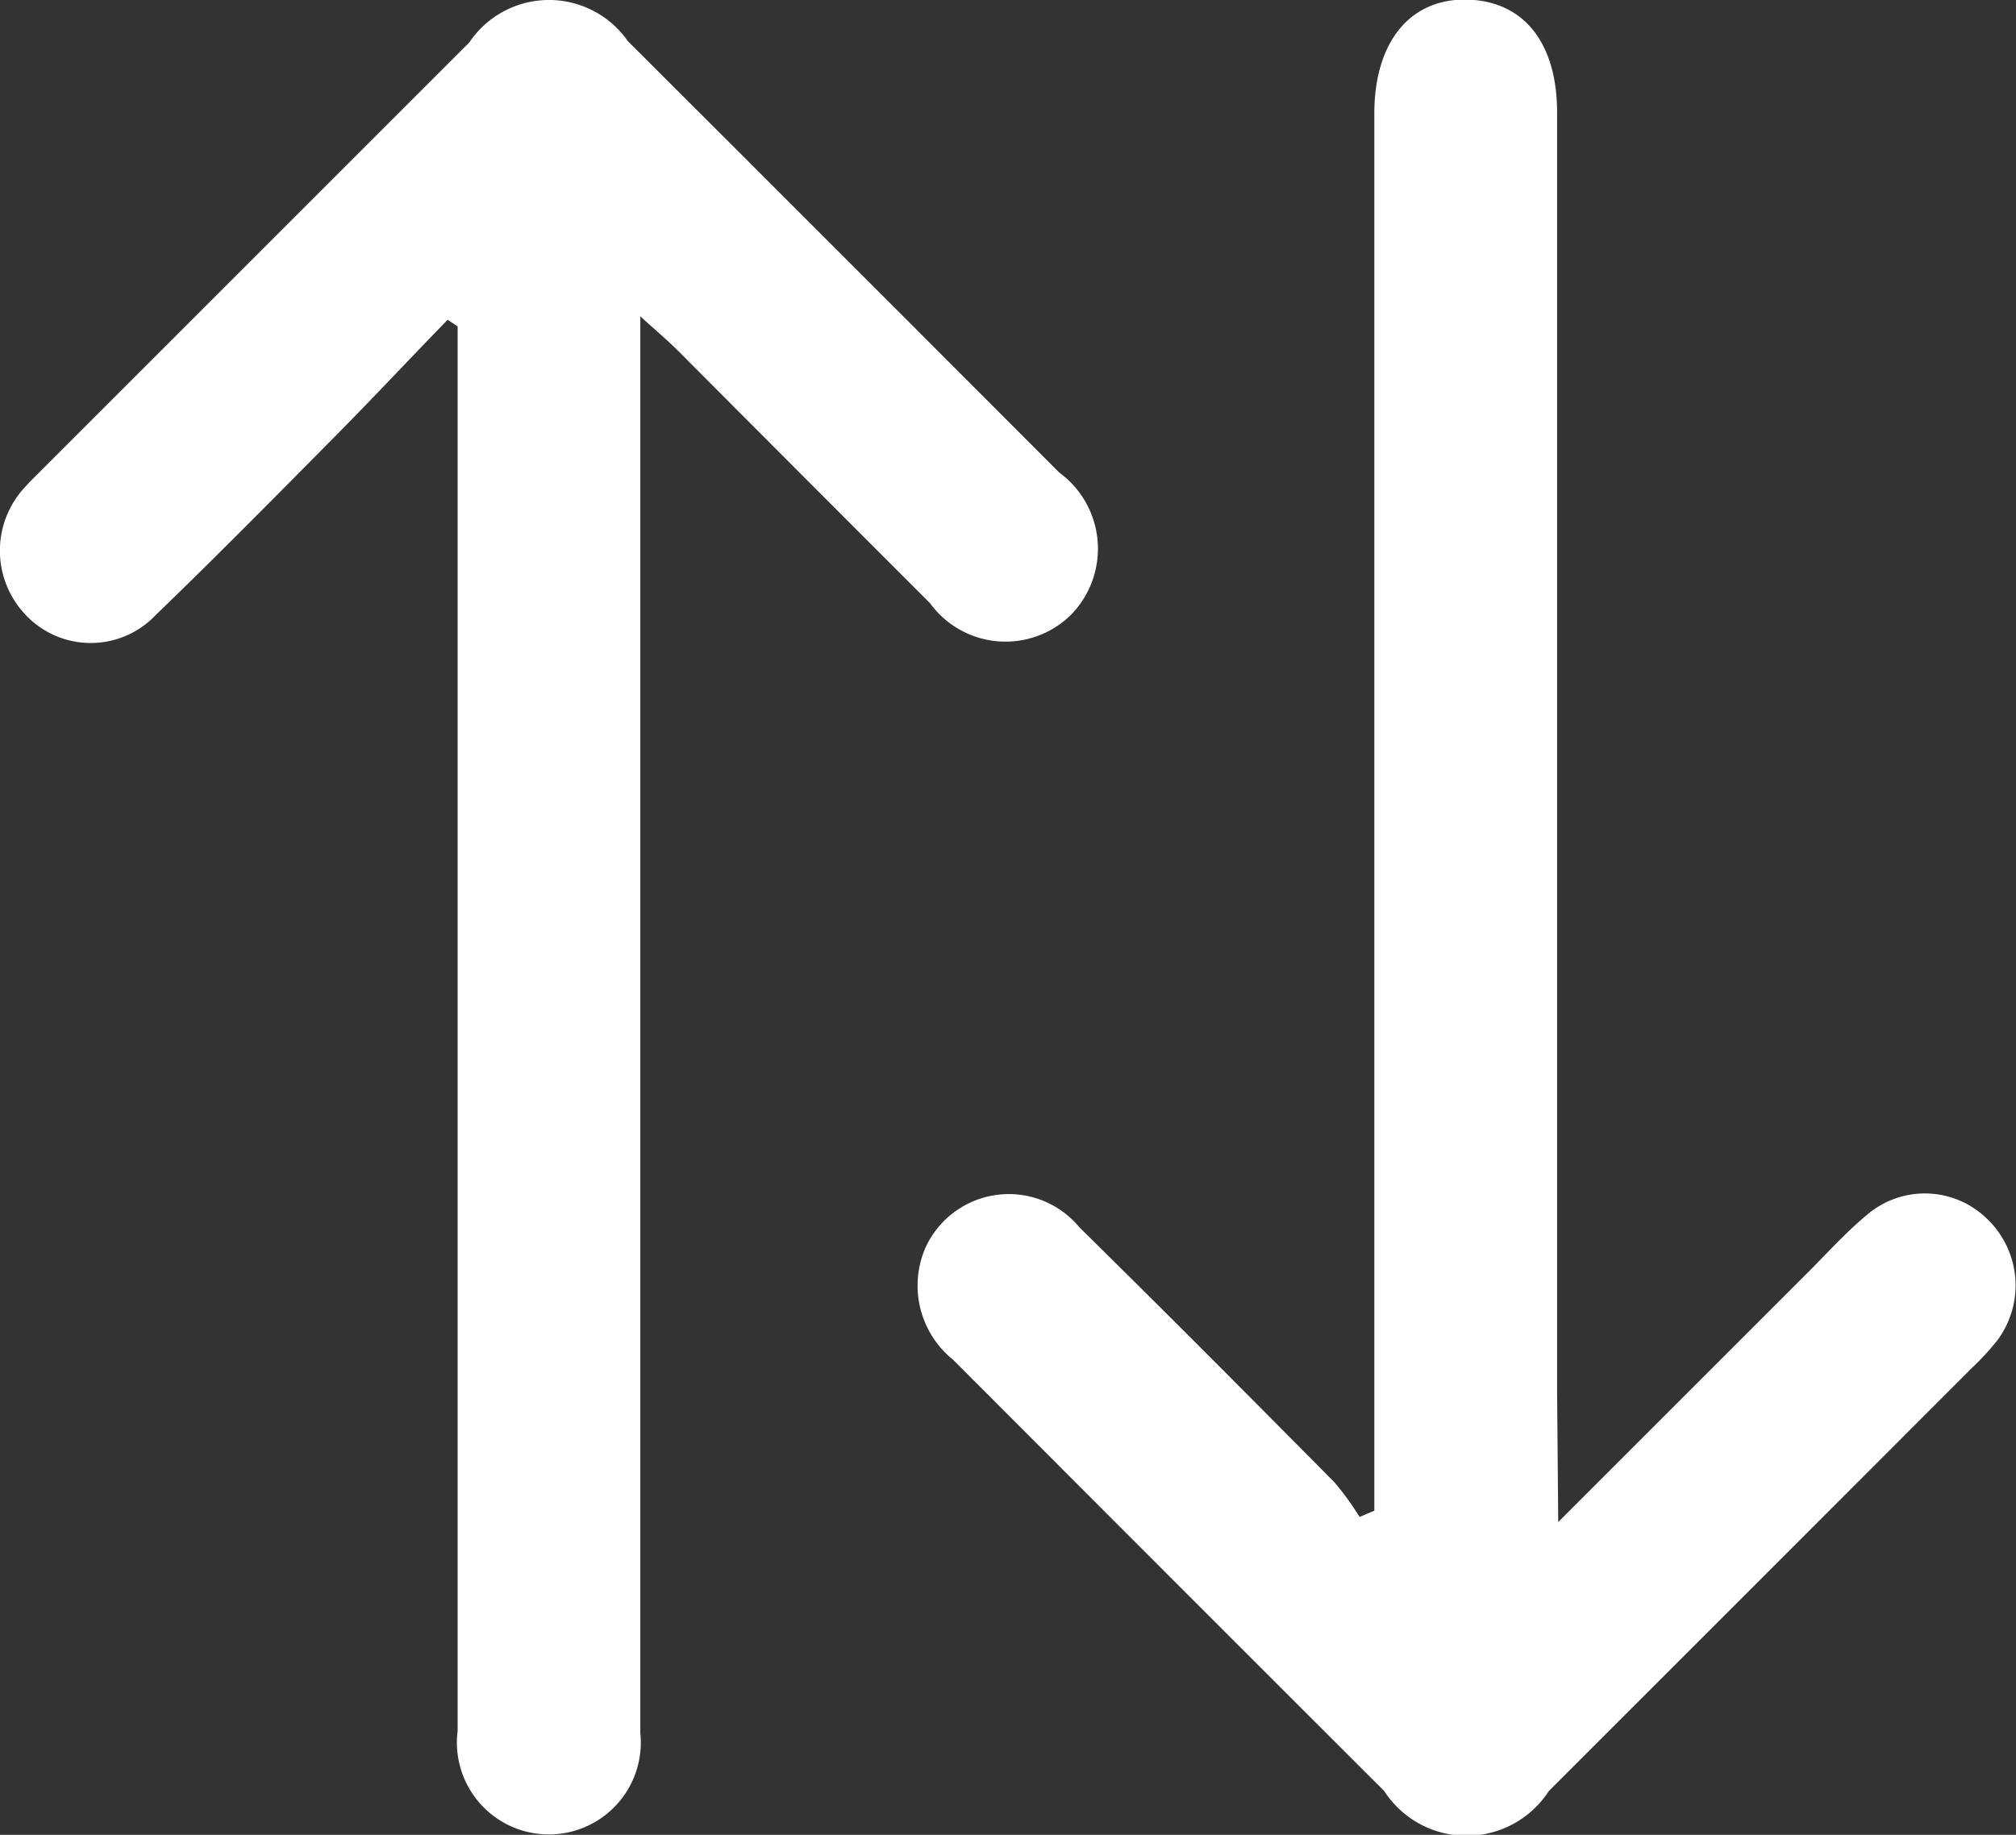 <svg id="sort" xmlns="http://www.w3.org/2000/svg" xmlns:xlink="http://www.w3.org/1999/xlink" width="16.136" height="14.689" viewBox="0 0 16.136 14.689">
  <rect x="0" y="0" width="16.136" height="14.689" fill="#333333" stroke="none"/>
  <defs>
    <clipPath id="clip-path">
      <rect id="Rectangle_38787" data-name="Rectangle 38787" width="16.136" height="14.689" fill="#fff"/>
    </clipPath>
  </defs>
  <g id="Group_90322" data-name="Group 90322" clip-path="url(#clip-path)">
    <path id="Path_237955" data-name="Path 237955" d="M3.583,2.56c-.292.3-.58.608-.875.907-.484.489-.966.979-1.461,1.456A.716.716,0,0,1,.2,4.917.745.745,0,0,1,.208,3.891c.038-.043.08-.082.12-.123Q2.042,2.054,3.756.34A.769.769,0,0,1,5.025.329Q6.753,2.053,8.477,3.782a.756.756,0,0,1,.088,1.147.747.747,0,0,1-1.121-.1Q6.432,3.817,5.425,2.806c-.077-.077-.16-.147-.3-.273V13.563c0,.1,0,.206,0,.31a.736.736,0,1,1-1.462-.017q0-5.433,0-10.866V2.613L3.583,2.56" transform="translate(0 0)" fill="#fff"/>
    <path id="Path_237956" data-name="Path 237956" d="M111.894,12.2l2-2c.154-.154.3-.317.467-.456a.712.712,0,0,1,.969.032.736.736,0,0,1,.078.97,2.094,2.094,0,0,1-.21.227q-1.689,1.691-3.379,3.38a.785.785,0,0,1-1.318,0q-1.727-1.725-3.451-3.453a.761.761,0,0,1-.219-.9.733.733,0,0,1,1.231-.159c.686.675,1.365,1.358,2.042,2.042a2.249,2.249,0,0,1,.2.276l.118-.05V1.2c0-.092,0-.183,0-.275,0-.575.287-.924.743-.913s.72.349.72.905q0,5.123,0,10.247Z" transform="translate(-99.422 -0.015)" fill="#fff"/>
  </g>
</svg>
